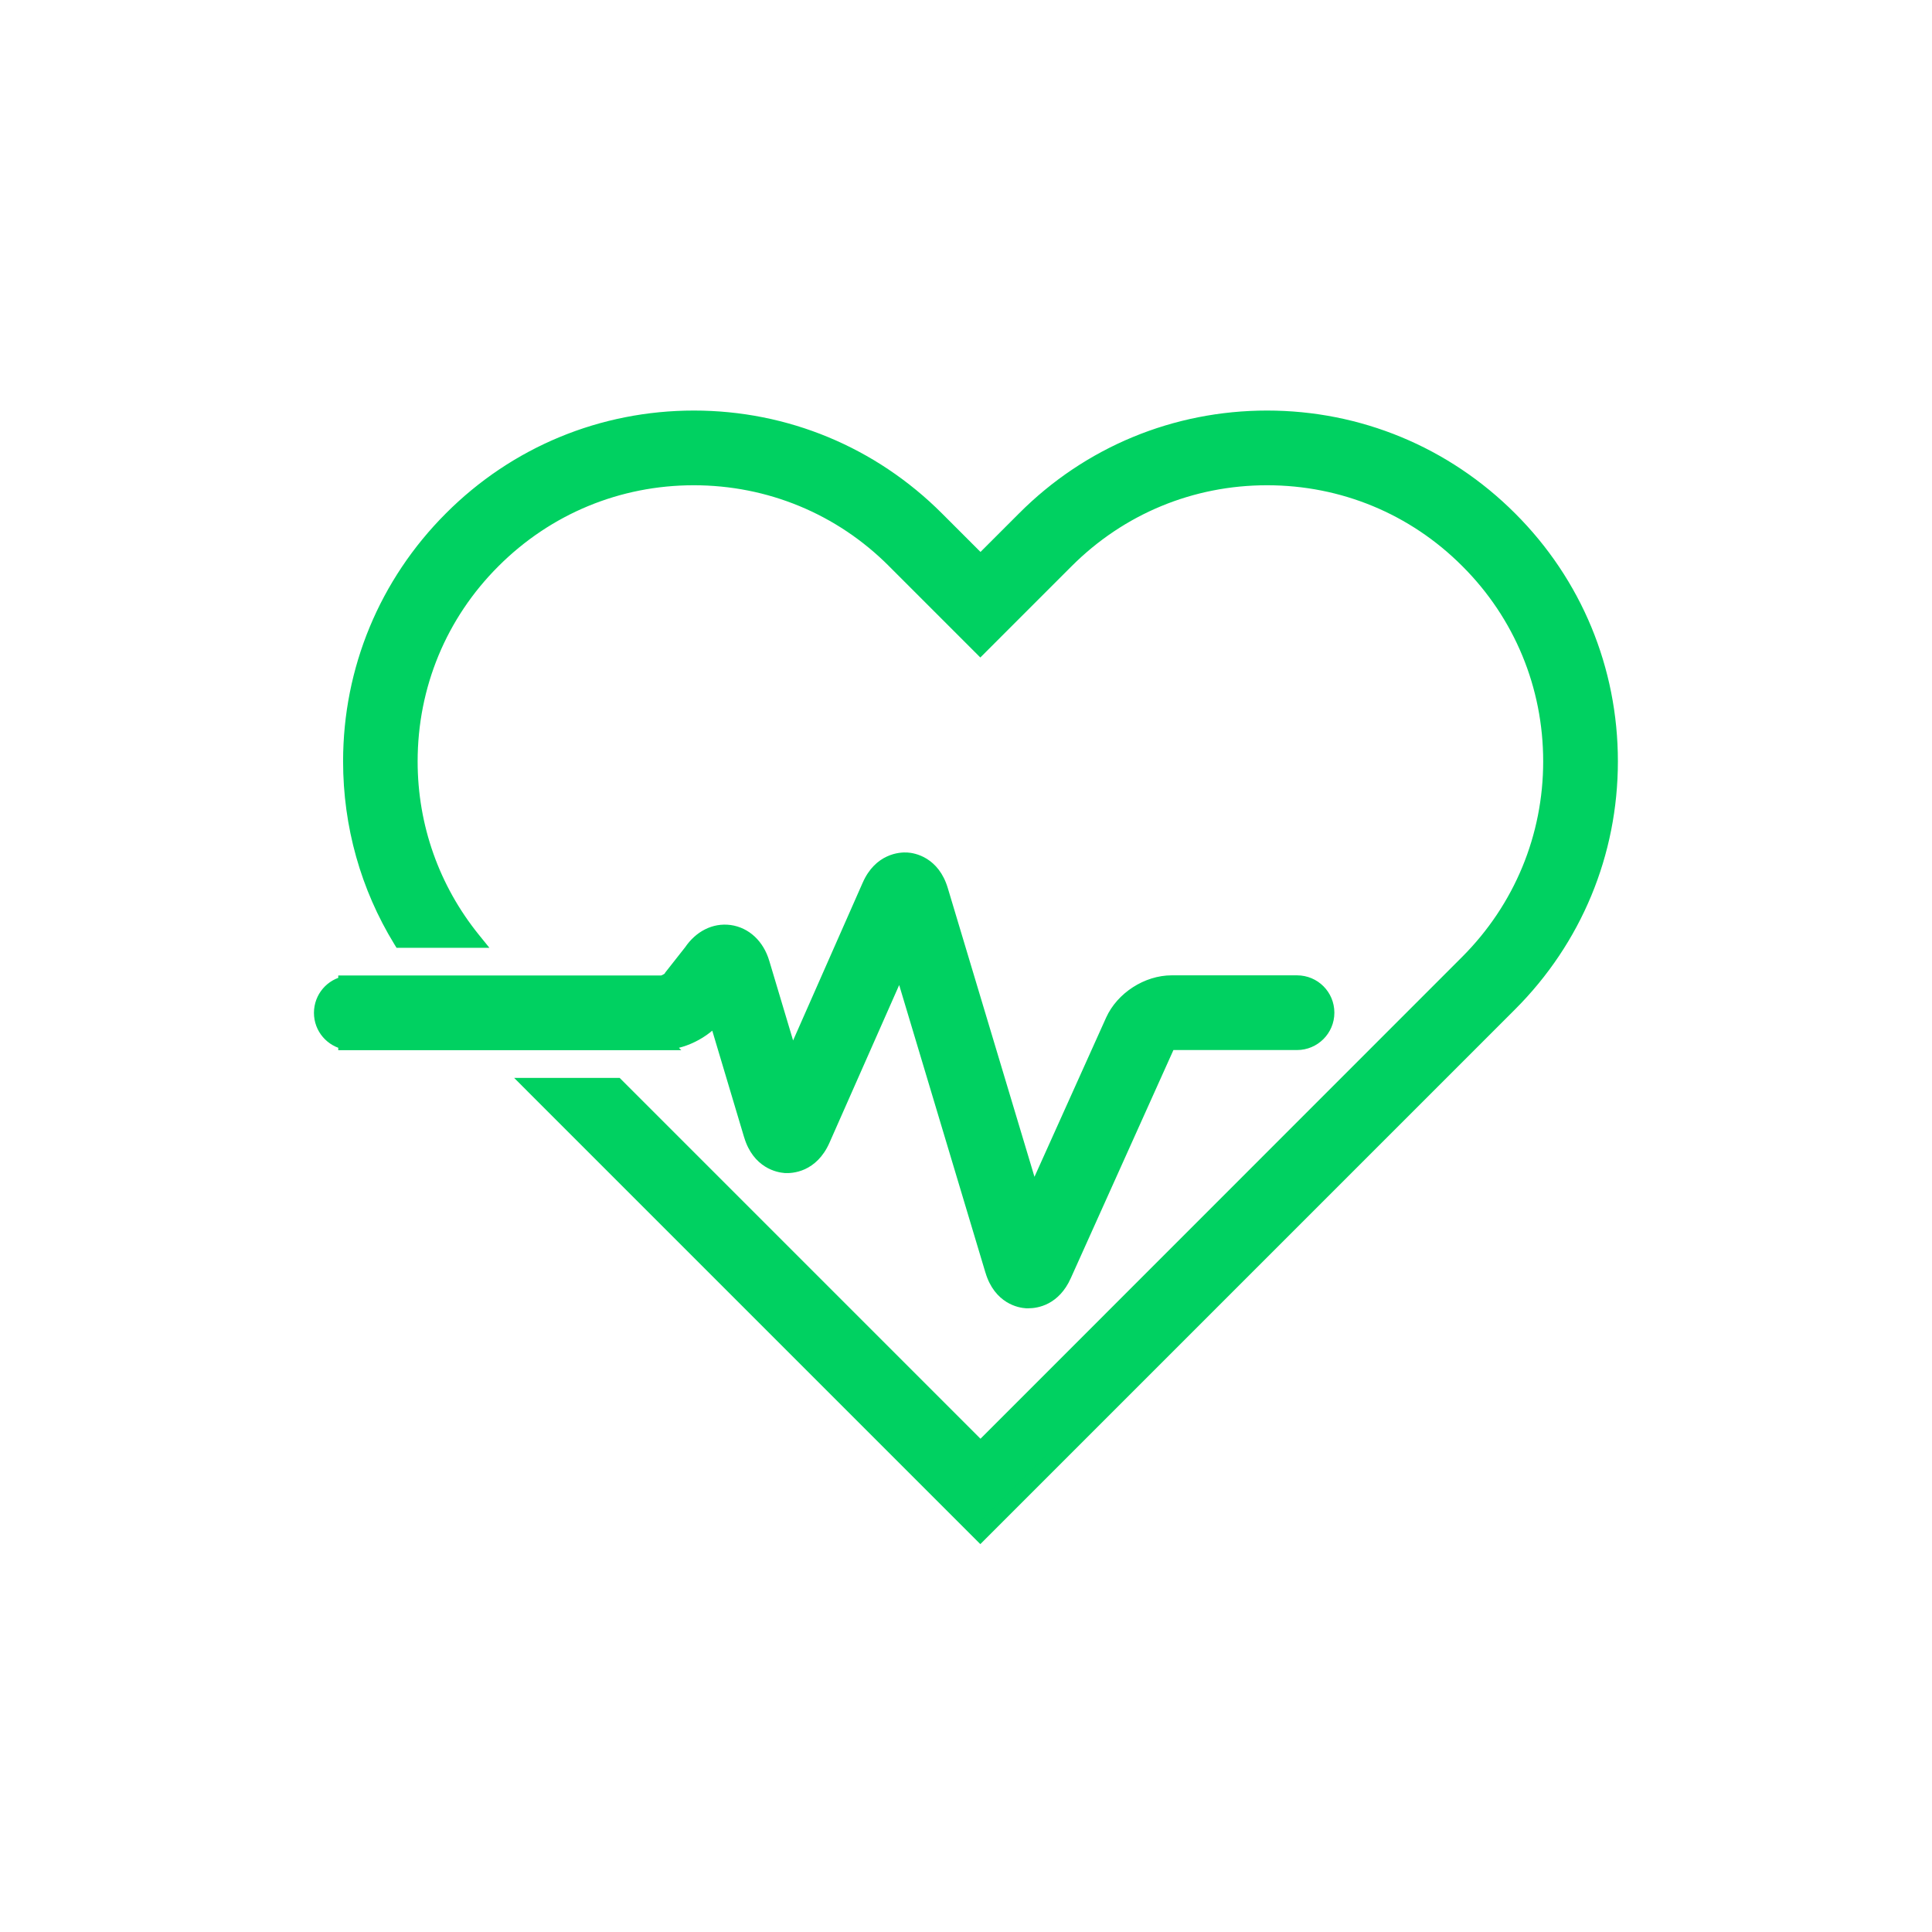 <svg width="60" height="60" viewBox="0 0 60 60" fill="none" xmlns="http://www.w3.org/2000/svg">
<g id="Careers-Icon">
<g id="Union">
<path fill-rule="evenodd" clip-rule="evenodd" d="M39.35 13C42.19 13 44.865 14.11 46.875 16.12C48.89 18.13 49.995 20.805 49.995 23.645C49.995 26.485 48.885 29.16 46.875 31.17L30.445 47.6L16.57 33.725H19.14L30.45 45.035L45.59 29.89C47.255 28.22 48.175 26 48.175 23.645C48.175 21.29 47.26 19.07 45.59 17.405C43.925 15.735 41.71 14.82 39.35 14.82C36.99 14.82 34.775 15.735 33.105 17.405L30.445 20.065L27.785 17.405C26.12 15.735 23.9 14.82 21.545 14.82C19.19 14.82 16.975 15.735 15.305 17.405C13.635 19.07 12.72 21.285 12.72 23.645C12.72 25.685 13.41 27.62 14.675 29.185H12.455C11.445 27.535 10.905 25.63 10.905 23.645C10.905 20.805 12.015 18.13 14.025 16.12C16.035 14.105 18.71 13 21.55 13C24.39 13 27.065 14.11 29.075 16.12L30.45 17.495L31.825 16.12C33.835 14.105 36.51 13 39.35 13ZM22.24 31.535C21.84 32.025 21.165 32.36 20.55 32.36L20.555 32.365H10.755V32.35C10.325 32.275 10 31.905 10 31.455C10 31.005 10.325 30.63 10.755 30.56V30.545H20.555C20.63 30.54 20.8 30.45 20.845 30.385L20.87 30.34L21.48 29.565C21.77 29.135 22.205 28.915 22.655 28.975C23.12 29.04 23.495 29.385 23.65 29.91L24.585 33.035L27.02 27.515C27.36 26.74 27.98 26.715 28.16 26.725C28.34 26.735 28.95 26.835 29.195 27.65L32.08 37.26L34.58 31.705C34.885 31.03 35.645 30.54 36.385 30.54H40.28C40.785 30.54 41.19 30.945 41.19 31.45C41.19 31.955 40.78 32.36 40.28 32.36H36.395C36.345 32.365 36.26 32.42 36.235 32.46L33.025 39.595C32.71 40.3 32.17 40.38 31.94 40.38H31.88C31.7 40.37 31.09 40.27 30.845 39.455L27.97 29.87L25.53 35.39C25.185 36.17 24.565 36.19 24.385 36.18C24.205 36.165 23.595 36.065 23.35 35.25L22.24 31.535Z" fill="#00D161"/>
<path d="M46.875 16.12L46.699 16.297L46.699 16.297L46.875 16.12ZM46.875 31.17L47.052 31.347L46.875 31.17ZM30.445 47.6L30.268 47.777L30.445 47.954L30.622 47.777L30.445 47.6ZM16.57 33.725V33.475H15.967L16.393 33.902L16.57 33.725ZM19.14 33.725L19.317 33.548L19.244 33.475H19.14V33.725ZM30.45 45.035L30.273 45.212L30.45 45.389L30.627 45.212L30.45 45.035ZM45.59 29.89L45.767 30.067L45.767 30.067L45.59 29.89ZM45.59 17.405L45.413 17.581L45.414 17.582L45.59 17.405ZM30.445 20.065L30.268 20.242L30.445 20.419L30.622 20.242L30.445 20.065ZM27.785 17.405L27.608 17.581L27.608 17.582L27.785 17.405ZM15.305 17.405L15.482 17.582L15.482 17.582L15.305 17.405ZM14.675 29.185V29.435H15.199L14.87 29.028L14.675 29.185ZM12.455 29.185L12.242 29.316L12.315 29.435H12.455V29.185ZM14.025 16.12L14.202 16.297L14.202 16.297L14.025 16.12ZM29.075 16.12L29.252 15.943L29.075 16.12ZM30.45 17.495L30.273 17.672L30.45 17.849L30.627 17.672L30.45 17.495ZM31.825 16.12L32.002 16.297L32.002 16.297L31.825 16.12ZM20.55 32.36V32.11H19.946L20.373 32.537L20.55 32.36ZM22.24 31.535L22.48 31.463L22.345 31.012L22.046 31.377L22.24 31.535ZM20.555 32.365V32.615H21.159L20.732 32.188L20.555 32.365ZM10.755 32.365H10.505V32.615H10.755V32.365ZM10.755 32.35H11.005V32.14L10.798 32.104L10.755 32.35ZM10.755 30.56L10.795 30.807L11.005 30.773V30.56H10.755ZM10.755 30.545V30.295H10.505V30.545H10.755ZM20.555 30.545V30.795H20.563L20.572 30.794L20.555 30.545ZM20.845 30.385L21.05 30.527L21.058 30.517L21.064 30.506L20.845 30.385ZM20.87 30.34L20.674 30.185L20.661 30.201L20.651 30.219L20.87 30.34ZM21.48 29.565L21.676 29.72L21.682 29.712L21.687 29.705L21.48 29.565ZM22.655 28.975L22.69 28.727L22.688 28.727L22.655 28.975ZM23.65 29.91L23.41 29.981L23.41 29.982L23.65 29.91ZM24.585 33.035L24.346 33.107L24.54 33.757L24.814 33.136L24.585 33.035ZM27.02 27.515L27.249 27.616L27.249 27.615L27.02 27.515ZM28.16 26.725L28.174 26.475H28.174L28.16 26.725ZM29.195 27.65L29.434 27.578L29.434 27.578L29.195 27.65ZM32.08 37.26L31.841 37.332L32.033 37.973L32.308 37.363L32.08 37.26ZM34.58 31.705L34.352 31.602L34.352 31.602L34.58 31.705ZM36.395 32.36V32.11H36.383L36.37 32.111L36.395 32.36ZM36.235 32.46L36.023 32.328L36.014 32.342L36.007 32.357L36.235 32.46ZM33.025 39.595L32.797 39.492L32.797 39.493L33.025 39.595ZM31.88 40.38L31.866 40.63H31.88V40.38ZM30.845 39.455L30.605 39.527L30.606 39.527L30.845 39.455ZM27.97 29.87L28.209 29.798L28.015 29.15L27.741 29.769L27.97 29.87ZM25.53 35.39L25.759 35.491L25.759 35.491L25.53 35.39ZM24.385 36.18L24.364 36.429L24.371 36.43L24.385 36.18ZM23.35 35.25L23.11 35.322L23.111 35.322L23.35 35.25ZM47.052 15.943C44.995 13.886 42.257 12.75 39.35 12.75V13.25C42.124 13.25 44.735 14.334 46.699 16.297L47.052 15.943ZM50.245 23.645C50.245 20.739 49.114 18 47.052 15.943L46.699 16.297C48.666 18.26 49.745 20.871 49.745 23.645H50.245ZM47.052 31.347C49.109 29.29 50.245 26.552 50.245 23.645H49.745C49.745 26.419 48.662 29.03 46.699 30.993L47.052 31.347ZM30.622 47.777L47.052 31.347L46.699 30.993L30.268 47.423L30.622 47.777ZM16.393 33.902L30.268 47.777L30.622 47.423L16.747 33.548L16.393 33.902ZM19.14 33.475H16.57V33.975H19.14V33.475ZM30.627 44.858L19.317 33.548L18.963 33.902L30.273 45.212L30.627 44.858ZM45.413 29.713L30.273 44.858L30.627 45.212L45.767 30.067L45.413 29.713ZM47.925 23.645C47.925 25.934 47.032 28.09 45.413 29.713L45.767 30.067C47.479 28.35 48.425 26.066 48.425 23.645H47.925ZM45.414 17.582C47.036 19.2 47.925 21.356 47.925 23.645H48.425C48.425 21.224 47.484 18.94 45.767 17.228L45.414 17.582ZM39.35 15.07C41.644 15.07 43.795 15.959 45.413 17.581L45.767 17.229C44.055 15.511 41.776 14.57 39.35 14.57V15.07ZM33.282 17.582C34.905 15.959 37.056 15.07 39.35 15.07V14.57C36.924 14.57 34.645 15.511 32.928 17.228L33.282 17.582ZM30.622 20.242L33.282 17.582L32.928 17.228L30.268 19.888L30.622 20.242ZM27.608 17.582L30.268 20.242L30.622 19.888L27.962 17.228L27.608 17.582ZM21.545 15.07C23.834 15.07 25.99 15.959 27.608 17.581L27.962 17.229C26.25 15.511 23.966 14.57 21.545 14.57V15.07ZM15.482 17.582C17.105 15.959 19.256 15.07 21.545 15.07V14.57C19.124 14.57 16.845 15.511 15.129 17.228L15.482 17.582ZM12.97 23.645C12.97 21.351 13.859 19.2 15.482 17.582L15.129 17.228C13.412 18.94 12.47 21.219 12.47 23.645H12.97ZM14.87 29.028C13.641 27.507 12.97 25.628 12.97 23.645H12.47C12.47 25.742 13.18 27.733 14.481 29.342L14.87 29.028ZM12.455 29.435H14.675V28.935H12.455V29.435ZM10.655 23.645C10.655 25.676 11.208 27.626 12.242 29.316L12.668 29.055C11.683 27.444 11.155 25.584 11.155 23.645H10.655ZM13.848 15.943C11.792 18 10.655 20.738 10.655 23.645H11.155C11.155 20.872 12.239 18.26 14.202 16.297L13.848 15.943ZM21.55 12.75C18.644 12.75 15.905 13.881 13.848 15.943L14.202 16.297C16.165 14.329 18.776 13.25 21.55 13.25V12.75ZM29.252 15.943C27.195 13.886 24.457 12.75 21.55 12.75V13.25C24.324 13.25 26.935 14.334 28.898 16.297L29.252 15.943ZM30.627 17.318L29.252 15.943L28.898 16.297L30.273 17.672L30.627 17.318ZM31.648 15.943L30.273 17.318L30.627 17.672L32.002 16.297L31.648 15.943ZM39.35 12.75C36.444 12.75 33.705 13.881 31.648 15.943L32.002 16.297C33.965 14.329 36.577 13.25 39.35 13.25V12.75ZM20.55 32.61C21.245 32.61 21.989 32.237 22.434 31.693L22.046 31.377C21.691 31.812 21.085 32.11 20.55 32.11V32.61ZM20.732 32.188L20.727 32.183L20.373 32.537L20.378 32.542L20.732 32.188ZM10.755 32.615H20.555V32.115H10.755V32.615ZM10.505 32.35V32.365H11.005V32.35H10.505ZM9.75 31.455C9.75 32.03 10.166 32.501 10.712 32.596L10.798 32.104C10.484 32.049 10.25 31.78 10.25 31.455H9.75ZM10.715 30.313C10.164 30.403 9.75 30.882 9.75 31.455H10.25C10.25 31.128 10.486 30.857 10.795 30.807L10.715 30.313ZM10.505 30.545V30.56H11.005V30.545H10.505ZM20.555 30.295H10.755V30.795H20.555V30.295ZM20.64 30.243C20.646 30.233 20.651 30.229 20.65 30.23C20.649 30.23 20.647 30.233 20.641 30.237C20.629 30.246 20.612 30.257 20.592 30.268C20.572 30.279 20.553 30.287 20.538 30.293C20.531 30.296 20.526 30.297 20.525 30.297C20.522 30.298 20.527 30.296 20.538 30.296L20.572 30.794C20.626 30.791 20.677 30.774 20.713 30.761C20.753 30.746 20.793 30.727 20.831 30.707C20.868 30.687 20.907 30.663 20.942 30.636C20.973 30.613 21.017 30.576 21.05 30.527L20.64 30.243ZM20.651 30.219L20.627 30.264L21.064 30.506L21.088 30.461L20.651 30.219ZM21.284 29.41L20.674 30.185L21.066 30.495L21.676 29.72L21.284 29.41ZM22.688 28.727C22.128 28.652 21.606 28.931 21.273 29.425L21.687 29.705C21.934 29.339 22.282 29.177 22.622 29.223L22.688 28.727ZM23.89 29.839C23.712 29.236 23.267 28.808 22.69 28.727L22.62 29.223C22.973 29.272 23.278 29.534 23.41 29.981L23.89 29.839ZM24.825 32.963L23.89 29.838L23.41 29.982L24.346 33.107L24.825 32.963ZM26.791 27.414L24.356 32.934L24.814 33.136L27.249 27.616L26.791 27.414ZM28.174 26.475C28.059 26.469 27.814 26.474 27.545 26.599C27.269 26.726 26.985 26.971 26.791 27.415L27.249 27.615C27.395 27.284 27.591 27.129 27.755 27.052C27.926 26.974 28.081 26.971 28.146 26.975L28.174 26.475ZM29.434 27.578C29.295 27.113 29.043 26.834 28.785 26.673C28.533 26.516 28.291 26.482 28.174 26.475L28.146 26.975C28.209 26.978 28.362 26.999 28.521 27.098C28.674 27.193 28.85 27.372 28.956 27.722L29.434 27.578ZM32.319 37.188L29.434 27.578L28.956 27.722L31.841 37.332L32.319 37.188ZM34.352 31.602L31.852 37.157L32.308 37.363L34.808 31.808L34.352 31.602ZM36.385 30.29C35.547 30.29 34.698 30.837 34.352 31.602L34.808 31.808C35.072 31.223 35.743 30.79 36.385 30.79V30.29ZM40.28 30.29H36.385V30.79H40.28V30.29ZM41.44 31.45C41.44 30.807 40.923 30.29 40.28 30.29V30.79C40.647 30.79 40.94 31.083 40.94 31.45H41.44ZM40.28 32.61C40.917 32.61 41.44 32.094 41.44 31.45H40.94C40.94 31.816 40.643 32.11 40.28 32.11V32.61ZM36.395 32.61H40.28V32.11H36.395V32.61ZM36.447 32.593C36.441 32.603 36.435 32.609 36.433 32.612C36.43 32.615 36.429 32.616 36.429 32.615C36.43 32.614 36.434 32.612 36.439 32.608C36.445 32.605 36.449 32.603 36.45 32.602C36.45 32.602 36.448 32.603 36.444 32.604C36.44 32.605 36.432 32.608 36.42 32.609L36.37 32.111C36.287 32.12 36.213 32.159 36.172 32.186C36.13 32.212 36.065 32.26 36.023 32.328L36.447 32.593ZM33.253 39.698L36.463 32.563L36.007 32.357L32.797 39.492L33.253 39.698ZM31.94 40.63C32.082 40.63 32.318 40.605 32.568 40.473C32.822 40.337 33.074 40.099 33.253 39.697L32.797 39.493C32.661 39.796 32.486 39.95 32.333 40.031C32.177 40.114 32.028 40.13 31.94 40.13V40.63ZM31.88 40.63H31.94V40.13H31.88V40.63ZM30.606 39.527C30.745 39.992 30.997 40.271 31.255 40.432C31.507 40.589 31.749 40.623 31.866 40.63L31.894 40.13C31.831 40.127 31.678 40.106 31.519 40.007C31.366 39.912 31.19 39.733 31.084 39.383L30.606 39.527ZM27.73 29.942L30.605 39.527L31.084 39.383L28.209 29.798L27.73 29.942ZM25.759 35.491L28.199 29.971L27.741 29.769L25.301 35.289L25.759 35.491ZM24.371 36.43C24.485 36.436 24.729 36.433 25 36.309C25.277 36.181 25.562 35.936 25.759 35.491L25.301 35.289C25.153 35.624 24.956 35.779 24.791 35.854C24.621 35.932 24.465 35.934 24.399 35.93L24.371 36.43ZM23.111 35.322C23.25 35.787 23.502 36.066 23.759 36.227C24.011 36.385 24.252 36.42 24.364 36.429L24.406 35.931C24.338 35.925 24.184 35.903 24.024 35.803C23.871 35.707 23.695 35.528 23.589 35.178L23.111 35.322ZM22 31.607L23.11 35.322L23.59 35.178L22.48 31.463L22 31.607Z" fill="#00D161"/>
</g>
</g>
</svg>
